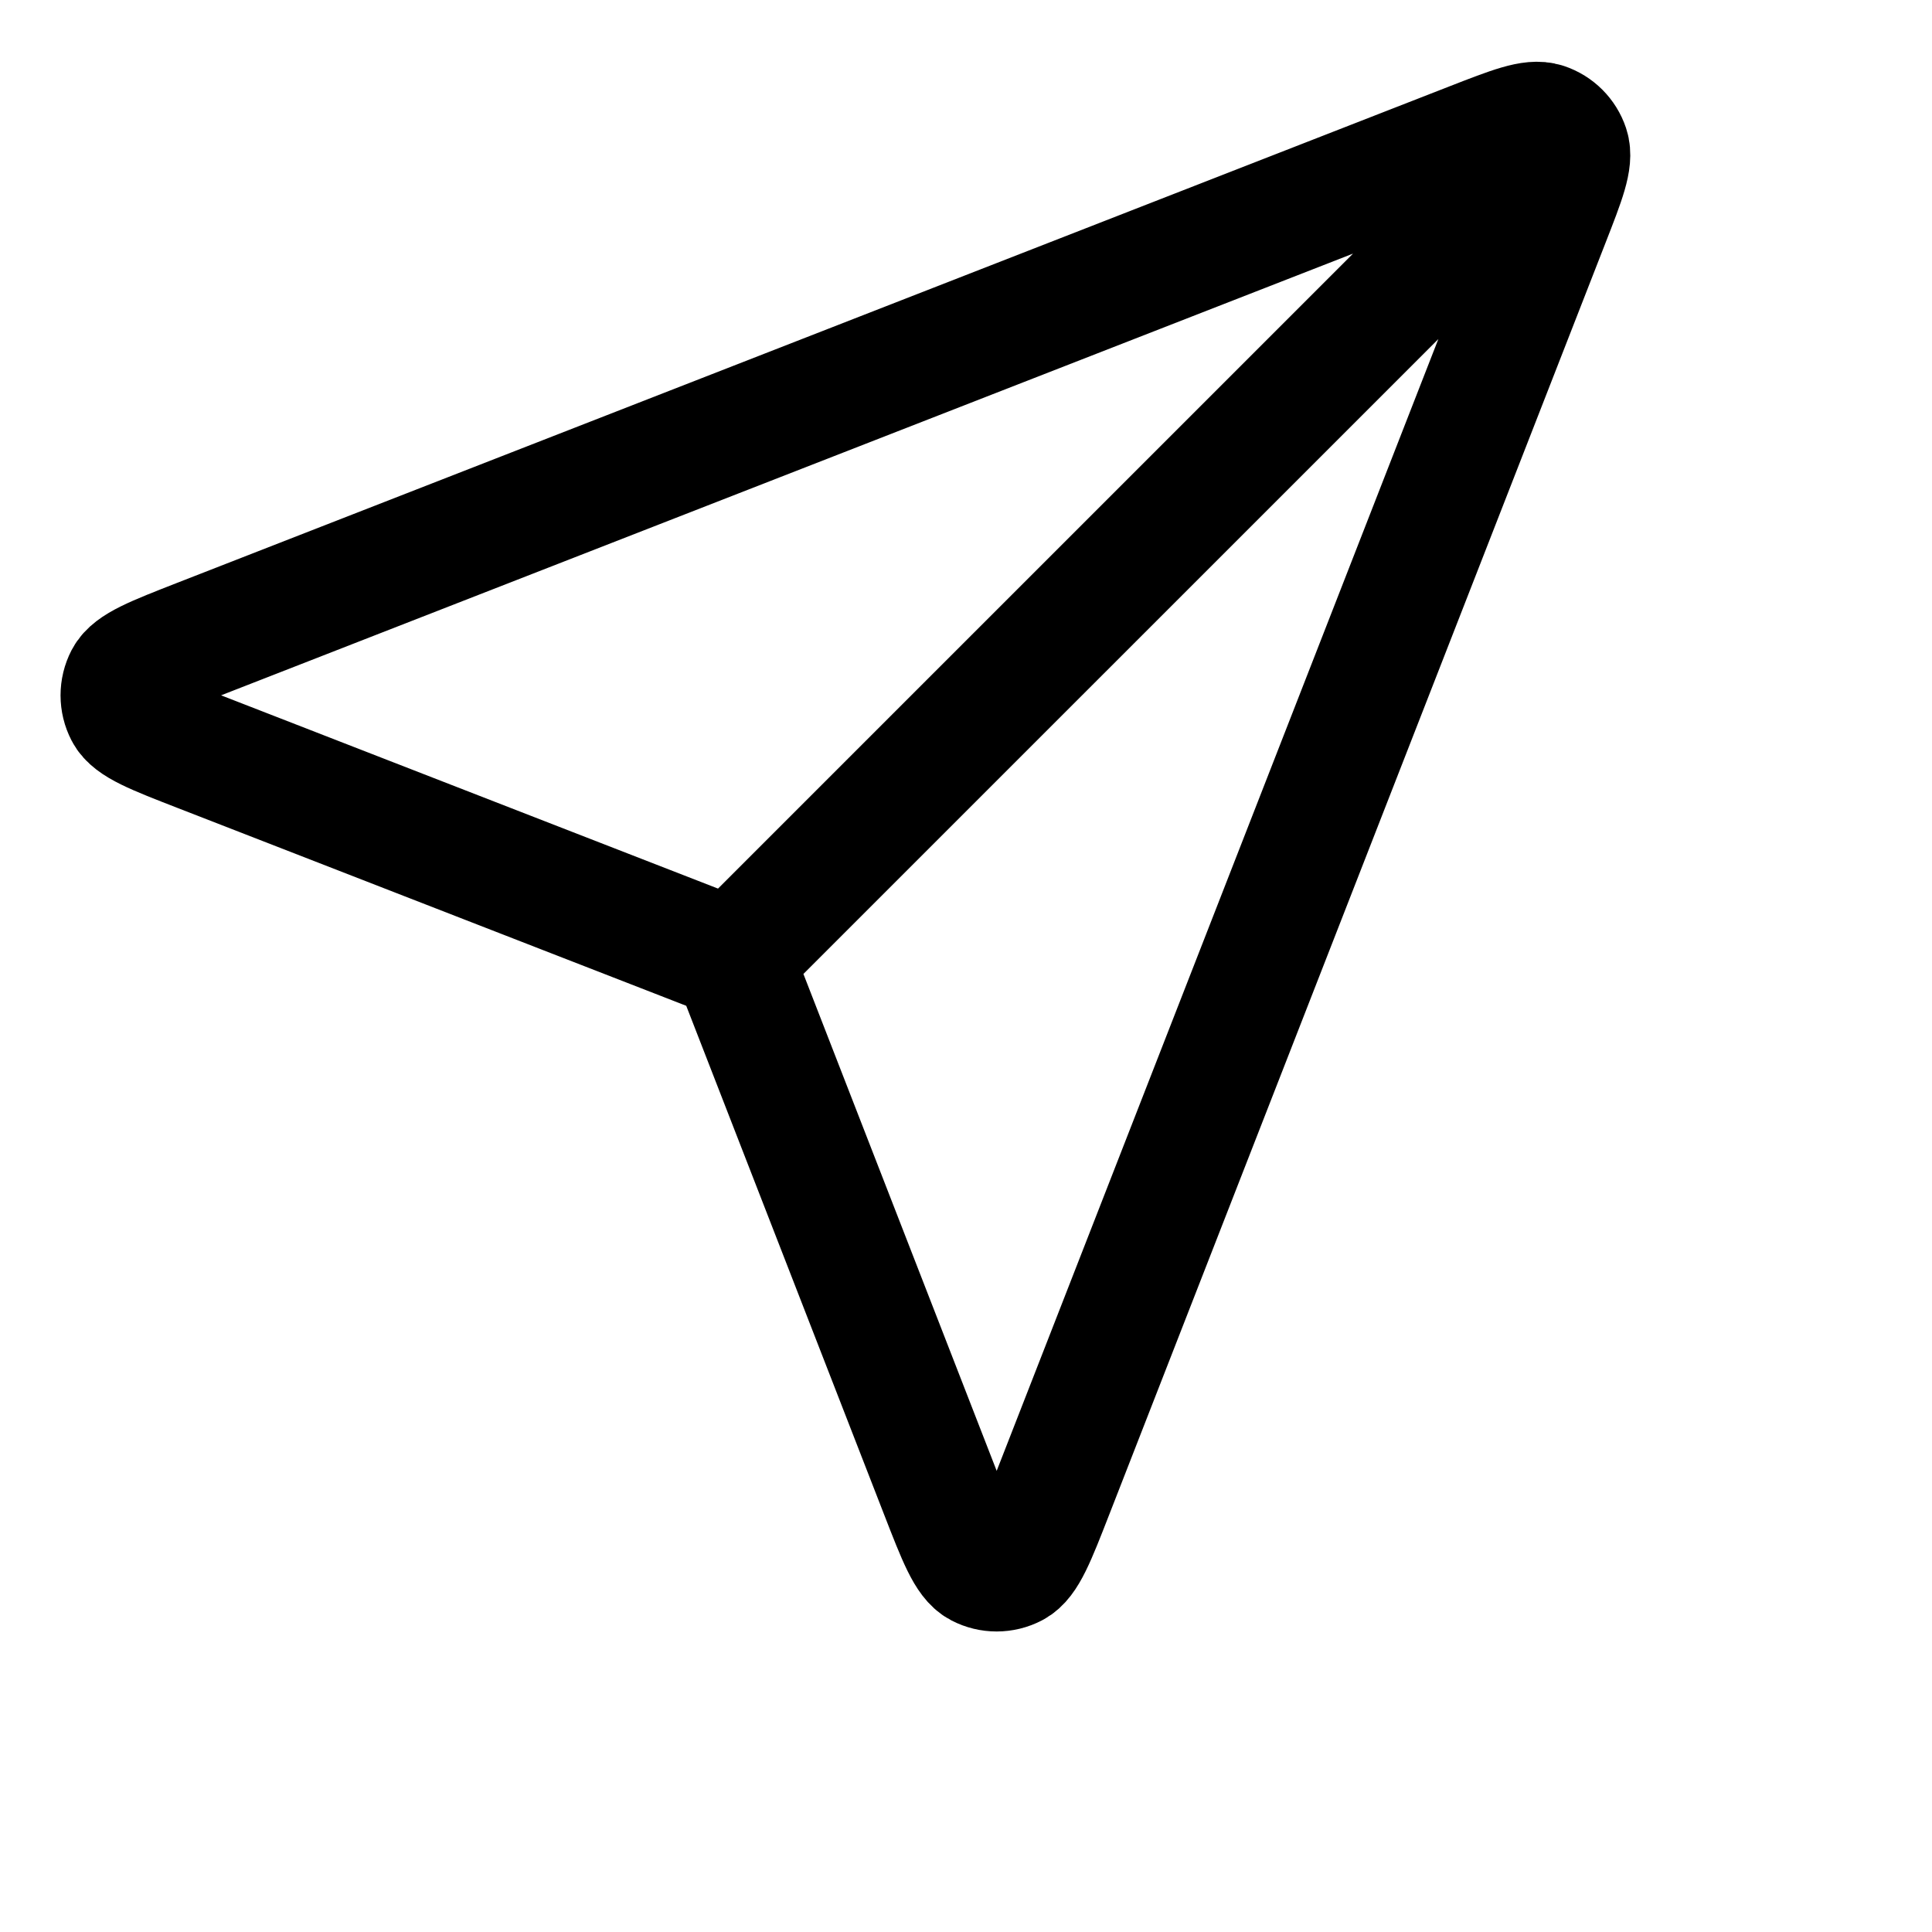 <svg width="48" height="48" viewBox="0 0 48 48" fill="none" xmlns="http://www.w3.org/2000/svg">
<path d="M18.208 23.829L37.863 4.175M18.447 24.444L23.367 37.094C23.8 38.208 24.017 38.765 24.329 38.928C24.6 39.069 24.922 39.069 25.193 38.928C25.505 38.766 25.723 38.209 26.157 37.095L38.493 5.484C38.886 4.478 39.082 3.975 38.975 3.654C38.882 3.375 38.663 3.156 38.384 3.063C38.062 2.956 37.56 3.152 36.554 3.544L4.942 15.88C3.829 16.315 3.272 16.532 3.109 16.845C2.969 17.116 2.969 17.438 3.11 17.709C3.272 18.021 3.83 18.238 4.944 18.671L17.594 23.591C17.82 23.679 17.933 23.723 18.029 23.791C18.113 23.851 18.187 23.925 18.247 24.009C18.315 24.104 18.359 24.217 18.447 24.444Z" stroke="black" stroke-width="3" stroke-linecap="round" stroke-linejoin="round"/>
</svg>
